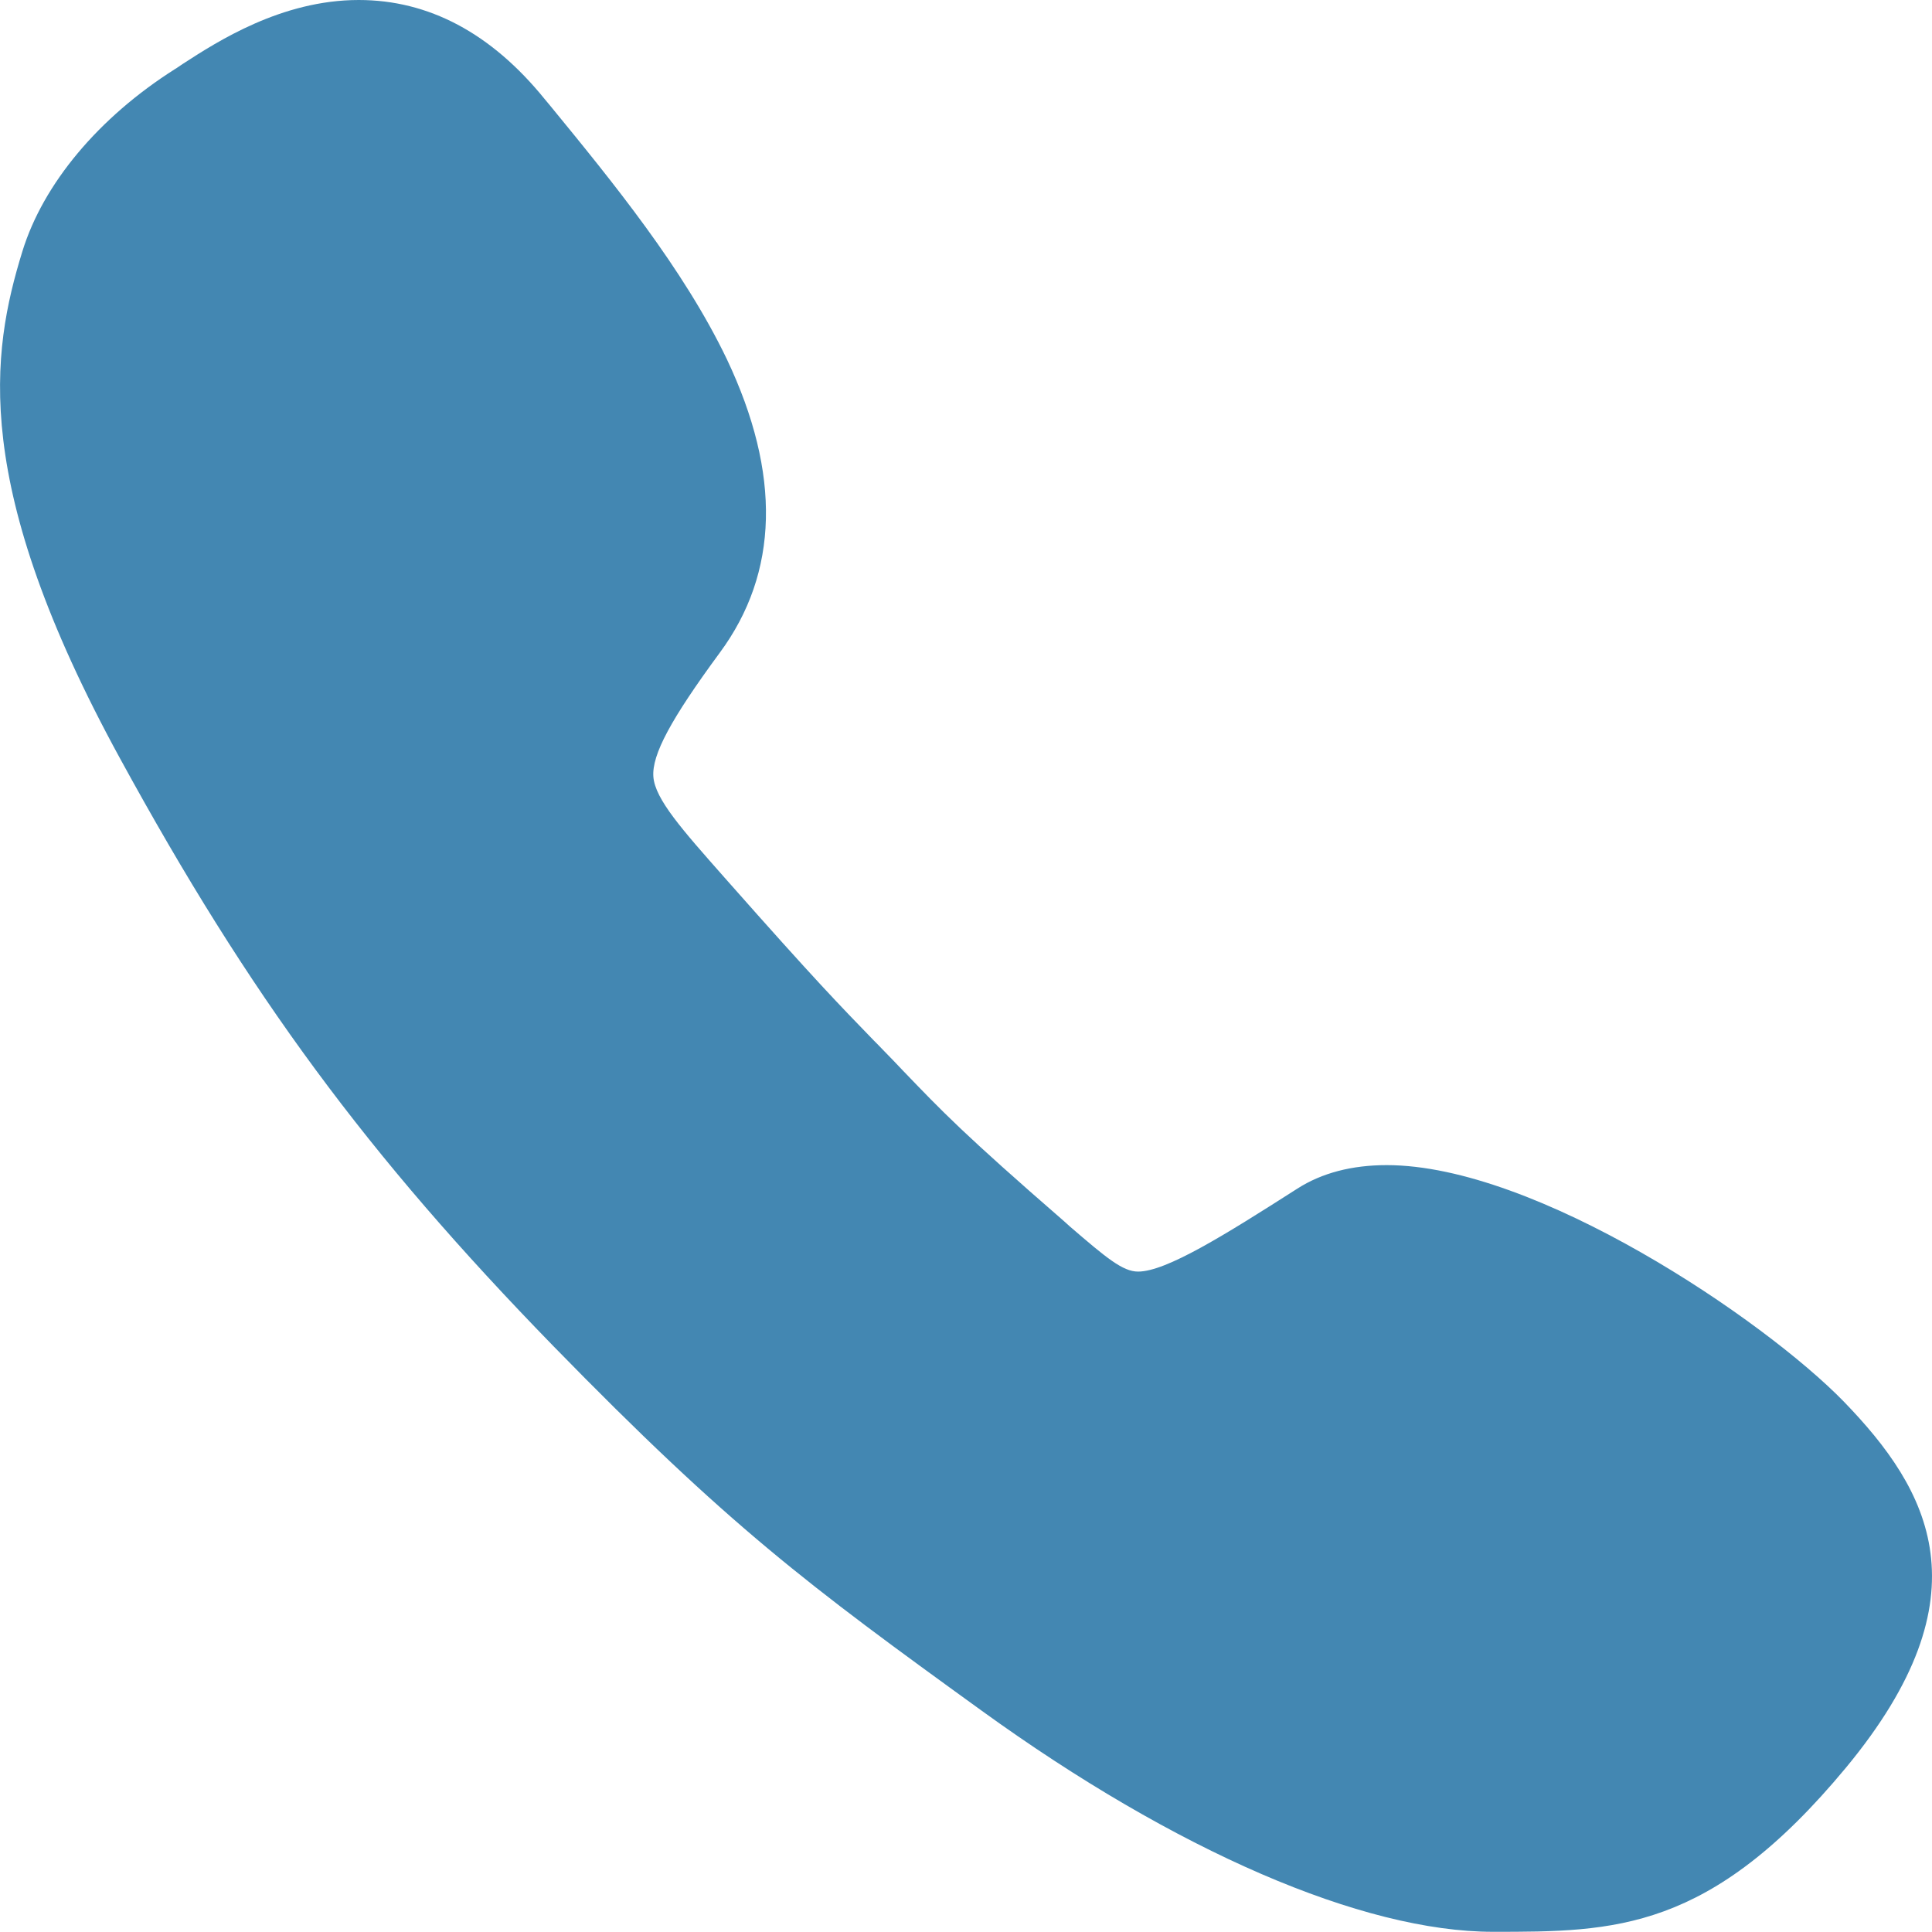 <?xml version="1.0" encoding="utf-8"?>
<!-- Generator: Adobe Illustrator 24.0.1, SVG Export Plug-In . SVG Version: 6.00 Build 0)  -->
<svg version="1.1" id="レイヤー_1" xmlns="http://www.w3.org/2000/svg" xmlns:xlink="http://www.w3.org/1999/xlink" x="0px"
	 y="0px" viewBox="0 0 195.07 195.05" style="enable-background:new 0 0 195.07 195.05;" xml:space="preserve">
<style type="text/css">
	.st0{fill:#4387B2;}
</style>
<path class="st0" d="M186.17,141.52c-8.09-8.31-31.09-23.88-46.16-23.88c-3.49,0-6.54,0.78-9.03,2.38
	c-7.37,4.71-13.24,8.37-16.07,8.37c-1.55,0-3.21-1.39-6.87-4.54l-0.61-0.55c-10.14-8.81-12.3-11.08-16.24-15.18l-1-1.05
	c-0.72-0.72-1.33-1.39-1.94-1.99c-3.44-3.55-5.93-6.1-14.74-16.07l-0.39-0.44c-4.21-4.77-6.98-7.87-7.15-10.14
	c-0.17-2.22,1.77-5.82,6.7-12.52c5.98-8.09,6.21-18.06,0.72-29.64c-4.38-9.14-11.53-17.9-17.84-25.6l-0.55-0.66
	C49.58,3.32,43.26,0,36.22,0c-7.81,0-14.3,4.21-17.73,6.43c-0.28,0.17-0.55,0.39-0.83,0.55c-7.7,4.88-13.3,11.58-15.4,18.4
	c-3.16,10.25-5.26,23.55,9.86,51.2c13.08,23.94,24.93,40.01,43.77,59.35c17.73,18.17,25.6,24.05,43.22,36.79
	c19.62,14.19,38.46,22.33,51.64,22.33c12.25,0,21.89,0,35.63-16.57C200.79,161.08,194.81,150.44,186.17,141.52z"/>
</svg>
